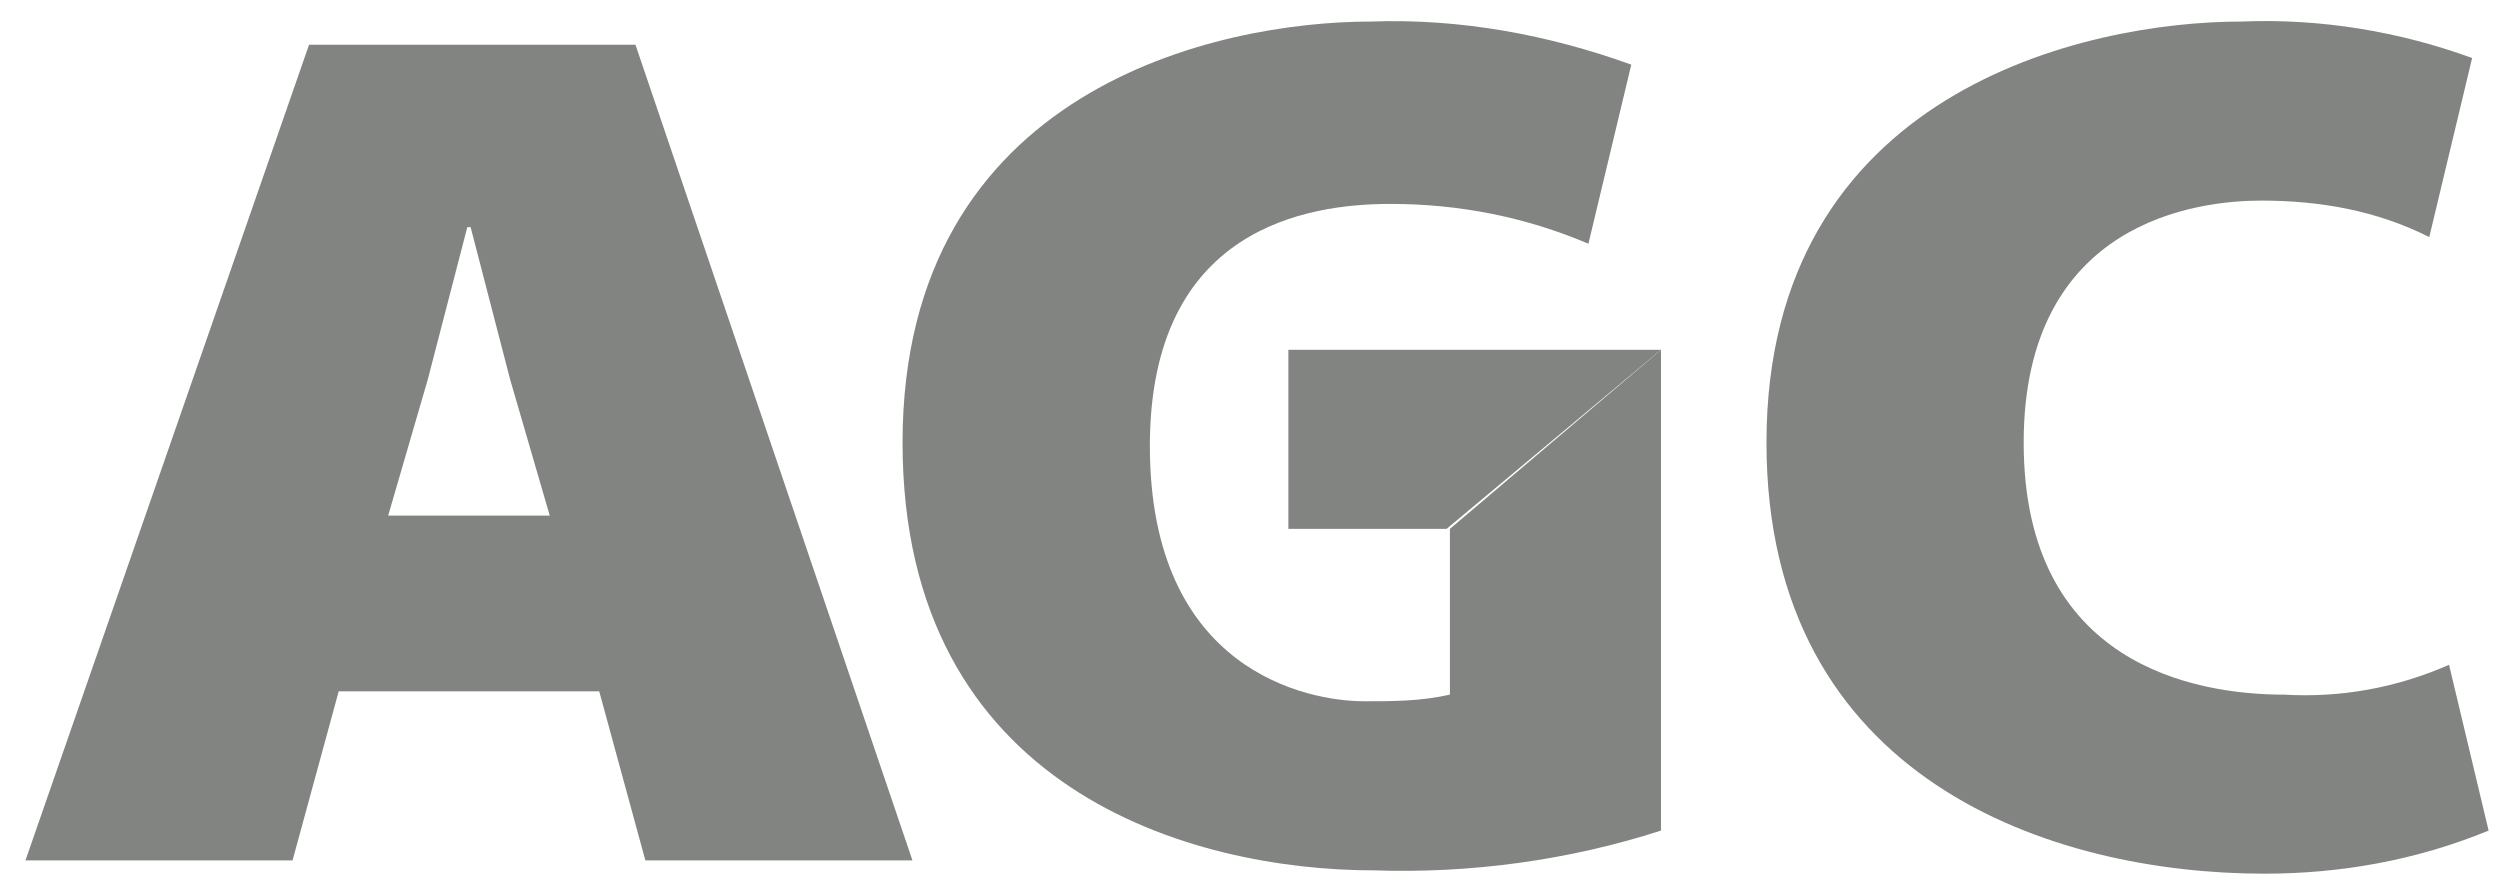 <svg width="95" height="34" viewBox="0 0 95 34" fill="none" xmlns="http://www.w3.org/2000/svg">
<path d="M24.524 32.696H34.673L24.148 1.701H11.743L0.967 32.696H11.117L12.871 26.27H22.77L24.524 32.696ZM14.751 19.592L16.254 14.427L17.758 8.631H17.883L19.387 14.427L20.89 19.592H14.751Z" fill="#828482"/>
<path d="M93.941 2.205C91.184 1.197 88.177 0.693 85.17 0.819C79.281 0.819 67.126 3.465 67.126 16.82C67.126 29.672 78.028 33.2 86.047 33.2C88.929 33.2 91.811 32.696 94.567 31.562L93.064 25.262C91.059 26.144 88.929 26.522 86.799 26.396C83.416 26.396 76.9 25.262 76.9 16.82C76.9 8.379 83.541 7.623 85.922 7.623C88.177 7.623 90.307 8.001 92.312 9.009L93.941 2.205Z" fill="#828482"/>
<path d="M61.989 2.457C58.857 1.323 55.473 0.693 52.09 0.819C46.327 0.819 34.297 3.339 34.297 16.82C34.297 30.05 45.324 33.074 52.216 33.074C55.849 33.2 59.608 32.696 63.117 31.562V13.293L55.097 20.096V26.396C53.97 26.648 52.967 26.648 51.84 26.648C49.71 26.648 43.695 25.514 43.695 16.947C43.695 8.631 49.71 7.749 52.842 7.749C55.473 7.749 57.98 8.253 60.36 9.261L61.989 2.457Z" fill="#828482"/>
<path d="M48.958 20.096H54.972L63.117 13.293H48.958V20.096Z" fill="#828482"/>
</svg>
